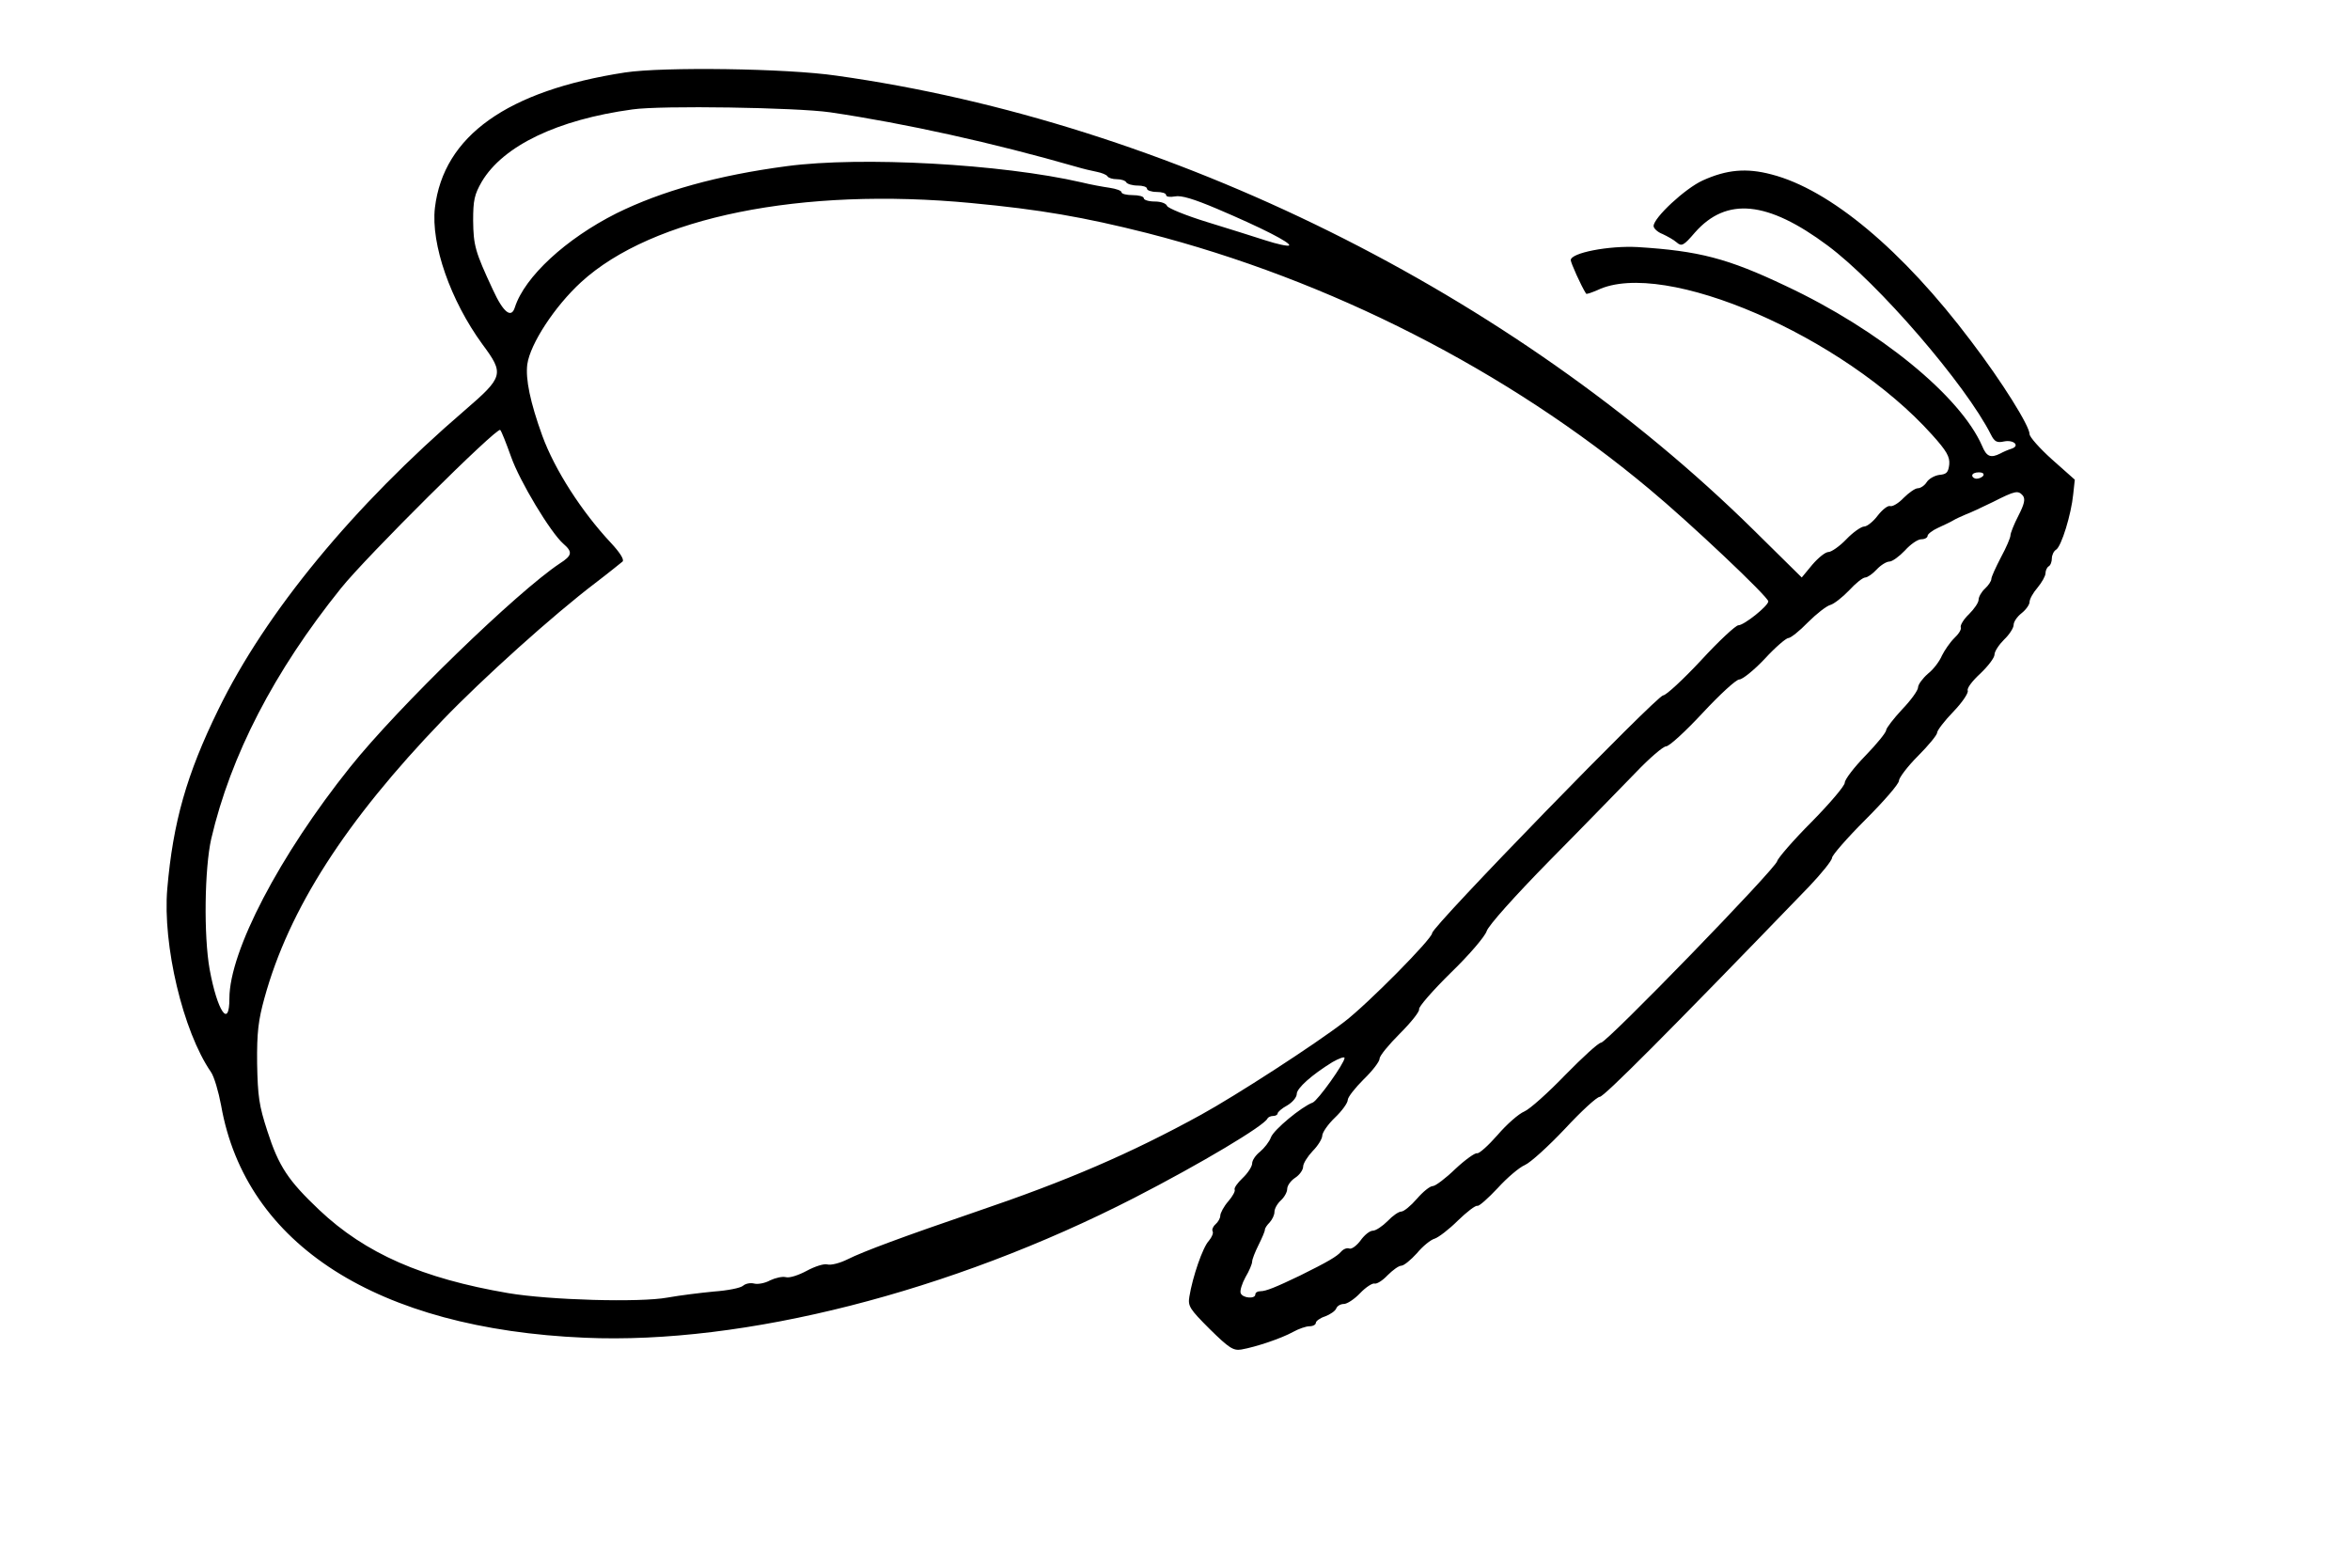 <svg xmlns="http://www.w3.org/2000/svg" version="1.0" viewBox="0 0 469 313"><path d="M124.758 14.459c-23.527 3.624-36.245 12.654-37.962 27.025-.826 7.248 3.116 18.503 9.475 27.215 4.387 5.913 4.26 6.486-3.561 13.226-22.128 19.012-39.678 40.25-49.153 59.708-6.295 12.845-9.03 22.446-10.174 35.736-.954 11.191 3.116 28.423 8.712 36.562.635.89 1.526 3.943 2.034 6.677 4.897 27.788 31.158 44.575 72.553 46.355 31.73 1.399 73.125-9.157 109.688-27.915 13.353-6.867 26.007-14.434 26.58-15.833.126-.254.635-.509 1.144-.509s.89-.254.89-.508.827-1.018 1.907-1.59c1.081-.636 1.908-1.653 1.908-2.289 0-1.145 2.989-3.815 7.122-6.359 1.335-.763 2.416-1.144 2.416-.826 0 1.017-5.341 8.52-6.359 8.902-2.225.826-7.757 5.405-8.33 6.93-.317.891-1.335 2.163-2.161 2.862-.89.7-1.59 1.717-1.59 2.353 0 .572-.827 1.908-1.908 2.925-1.017.954-1.717 1.971-1.59 2.29.191.253-.38 1.334-1.271 2.352s-1.59 2.352-1.59 2.861-.445 1.272-.954 1.717-.763 1.081-.572 1.399-.127 1.145-.763 1.908c-1.208 1.271-3.243 7.185-3.879 11.127-.318 1.908.064 2.48 4.07 6.486 3.879 3.815 4.705 4.324 6.295 4.07 2.925-.509 8.012-2.226 10.301-3.498 1.145-.635 2.607-1.144 3.307-1.144s1.271-.318 1.271-.7c0-.318.827-.953 1.844-1.271 1.018-.382 2.035-1.081 2.226-1.59s.89-.89 1.526-.89 2.098-.954 3.243-2.162 2.48-2.035 2.861-1.908c.445.127 1.59-.572 2.607-1.653 1.018-1.017 2.226-1.908 2.735-1.908s1.907-1.144 3.115-2.48c1.145-1.398 2.798-2.734 3.561-2.925.763-.254 2.862-1.844 4.642-3.624 1.78-1.717 3.497-3.052 3.879-2.925.318.127 2.162-1.526 4.07-3.56 1.844-2.036 4.323-4.134 5.404-4.58 1.145-.508 4.706-3.75 8.012-7.248 3.243-3.497 6.359-6.359 6.931-6.359.827 0 13.29-12.463 41.777-41.967 2.48-2.607 4.578-5.214 4.578-5.723s2.989-3.942 6.677-7.63 6.677-7.122 6.677-7.758c0-.572 1.716-2.861 3.815-4.96s3.815-4.197 3.815-4.642 1.462-2.352 3.243-4.196 3.052-3.752 2.861-4.197c-.19-.509.954-1.971 2.544-3.434 1.526-1.462 2.798-3.116 2.798-3.752s.89-1.97 1.907-2.988c1.081-1.017 1.908-2.353 1.908-2.925 0-.636.7-1.653 1.59-2.353s1.59-1.717 1.59-2.225c0-.573.699-1.844 1.589-2.862.89-1.08 1.59-2.353 1.59-2.861 0-.572.317-1.208.635-1.4.382-.19.636-.953.636-1.589s.382-1.462.827-1.717c1.08-.636 3.052-7.121 3.434-11.064l.318-2.925-4.515-4.006c-2.48-2.225-4.515-4.514-4.515-5.087 0-1.653-5.532-10.492-11.636-18.504-13.735-18.249-28.233-30.33-39.87-33.32-5.023-1.334-8.965-.953-13.734 1.209-3.497 1.59-9.792 7.44-9.792 9.093 0 .445.763 1.208 1.78 1.59.954.445 2.226 1.144 2.798 1.653 1.017.89 1.399.7 3.688-1.971 6.295-7.122 14.498-6.295 26.452 2.607 10.11 7.503 27.597 27.787 32.62 37.77.7 1.4 1.208 1.654 2.607 1.336 1.971-.382 3.243.89 1.463 1.462-.636.191-1.654.636-2.226.954-1.907.954-2.734.636-3.624-1.526-4.324-9.92-20.475-23.146-39.17-31.92-11.636-5.533-17.36-6.995-29.568-7.758-5.723-.318-13.353 1.144-13.353 2.607 0 .508 2.035 5.087 3.052 6.676.064.191 1.081-.19 2.29-.699 13.225-6.359 49.152 9.22 66.766 28.868 2.925 3.243 3.56 4.388 3.433 5.914-.19 1.59-.508 1.971-1.97 2.098-.955.128-2.1.763-2.544 1.463-.382.636-1.209 1.208-1.78 1.208-.51 0-1.781.89-2.799 1.908-1.017 1.08-2.225 1.78-2.67 1.653-.445-.19-1.526.636-2.48 1.844-.89 1.208-2.162 2.226-2.734 2.226s-2.226 1.144-3.561 2.543-2.989 2.543-3.561 2.543c-.636 0-2.035 1.145-3.243 2.544l-2.099 2.543-9.538-9.41c-48.071-47.373-116.809-81.455-183.13-90.74-9.983-1.462-34.591-1.78-42.158-.635zm40.886 7.948c15.07 2.226 32.557 6.105 49.153 10.874 1.272.381 3.116.826 4.133 1.017.954.19 1.908.572 2.098.89s1.018.573 1.844.573 1.717.254 1.908.636c.19.317 1.208.635 2.29.635 1.017 0 1.843.255 1.843.636 0 .318.89.636 1.908.636 1.08 0 1.907.255 1.907.636 0 .318.763.445 1.78.254 1.209-.254 3.752.51 8.394 2.48 8.839 3.752 14.816 6.804 14.371 7.313-.254.19-2.353-.255-4.705-1.018s-7.63-2.416-11.764-3.688-7.694-2.734-7.885-3.179c-.19-.509-1.208-.89-2.48-.89-1.208 0-2.162-.318-2.162-.636 0-.382-1.017-.636-2.225-.636s-2.226-.254-2.226-.572-1.08-.7-2.352-.89c-1.336-.191-3.816-.636-5.596-1.081-16.024-3.688-44.002-5.215-58.818-3.243-13.926 1.844-24.99 4.96-34.02 9.41-10.11 5.087-18.312 12.654-20.283 18.759-.7 2.289-2.29 1.08-4.388-3.498-3.56-7.63-3.879-8.838-3.942-13.798 0-4.07.254-5.214 1.717-7.758 4.26-7.185 15.133-12.4 30.076-14.434 5.723-.827 32.811-.381 39.424.572zM193.94 40.53c13.544 1.271 22.383 2.798 34.973 5.977 36.5 9.347 71.98 27.47 100.213 51.06 8.267 6.868 23.782 21.556 23.782 22.446s-4.833 4.77-5.977 4.77c-.509 0-3.88 3.115-7.44 6.994-3.56 3.815-6.995 6.995-7.567 6.995-1.208 0-46.1 46.1-46.1 47.436 0 1.144-12.909 14.18-17.487 17.677-6.04 4.642-21.683 14.752-28.614 18.567-14.116 7.758-26.834 13.226-44.829 19.33-14.688 5.024-22.573 7.949-25.753 9.539-1.526.763-3.306 1.208-4.006 1.017s-2.48.382-4.133 1.272-3.433 1.462-4.133 1.271-2.098.128-3.18.636c-1.017.573-2.48.827-3.179.636-.763-.19-1.716 0-2.225.445s-3.116.954-5.787 1.145c-2.67.254-6.803.763-9.283 1.208-5.532 1.017-23.527.509-31.794-.89-17.105-2.925-28.487-7.885-37.707-16.596-6.168-5.85-8.075-8.648-10.365-15.77-1.653-5.087-1.907-6.867-2.034-13.48-.064-6.232.254-8.648 1.462-13.036 4.896-17.804 16.215-35.354 35.545-55.448 8.076-8.393 22.065-20.983 30.522-27.406 2.67-2.034 5.087-4.006 5.405-4.26.382-.381-.572-1.844-2.29-3.688-5.85-6.231-11.254-14.625-13.734-21.429-2.416-6.676-3.37-11.318-2.989-14.243.573-4.07 5.469-11.573 10.747-16.406 14.18-12.971 43.938-19.012 77.957-15.77zm-91.946 50.615c1.716 4.896 7.884 15.134 10.428 17.36 1.907 1.652 1.78 2.352-.7 3.942-8.52 5.659-32.238 28.614-41.84 40.632-14.053 17.55-24.1 36.753-24.1 46.164 0 6.168-2.416 2.543-3.942-5.787-1.208-6.74-1.017-20.157.318-26.07 3.879-16.596 12.527-33.383 25.88-49.98 4.96-6.231 31.221-32.302 31.794-31.602.254.254 1.208 2.67 2.162 5.341zm293.835 3.752c-.19.318-.827.635-1.335.635s-.89-.317-.89-.635c0-.382.572-.636 1.335-.636.7 0 1.08.254.89.636zm7.885 4.006c.509.699.318 1.653-.89 4.006-.89 1.716-1.59 3.497-1.59 3.942s-.827 2.416-1.908 4.387c-1.017 1.972-1.907 3.88-1.907 4.324 0 .382-.573 1.272-1.272 1.908s-1.272 1.653-1.272 2.226-.89 1.844-1.907 2.86c-1.081 1.018-1.78 2.226-1.654 2.608.191.445-.445 1.399-1.335 2.226-.827.826-1.908 2.416-2.416 3.433-.445 1.081-1.653 2.734-2.798 3.625-1.081.954-1.971 2.162-1.971 2.734s-1.4 2.543-3.18 4.387c-1.716 1.844-3.179 3.752-3.179 4.134 0 .445-1.844 2.734-4.133 5.087s-4.133 4.769-4.133 5.404-2.989 4.134-6.613 7.822c-3.688 3.688-6.74 7.249-6.868 7.82-.254 1.463-34.019 36.245-35.163 36.245-.509 0-3.688 2.925-7.122 6.423-3.434 3.56-7.122 6.867-8.203 7.312s-3.497 2.544-5.341 4.706c-1.844 2.098-3.688 3.751-4.07 3.624s-2.352 1.272-4.324 3.116c-1.97 1.908-4.006 3.434-4.514 3.434-.573 0-1.971 1.144-3.18 2.543s-2.607 2.544-3.115 2.544-1.717.826-2.735 1.907c-1.017 1.018-2.352 1.908-2.925 1.908-.635 0-1.716.89-2.48 1.971-.763 1.017-1.78 1.78-2.225 1.59-.509-.191-1.208.127-1.653.636-.827.953-2.671 2.034-8.203 4.769-4.896 2.352-6.804 3.115-7.885 3.115-.572 0-1.017.255-1.017.636 0 .954-2.544.763-2.925-.254-.191-.445.254-1.908.954-3.18.763-1.271 1.335-2.67 1.335-3.115s.572-1.908 1.272-3.307 1.271-2.734 1.271-3.052.445-.954.954-1.462c.509-.573.954-1.463.954-2.099s.572-1.653 1.272-2.289 1.271-1.653 1.271-2.29.7-1.652 1.59-2.225 1.59-1.59 1.59-2.225.89-2.035 1.907-3.116c1.081-1.08 1.908-2.48 1.908-3.052 0-.636 1.145-2.29 2.544-3.625s2.543-2.925 2.543-3.497 1.463-2.416 3.18-4.133c1.78-1.717 3.179-3.56 3.179-4.133s1.844-2.798 4.07-5.024 3.942-4.387 3.814-4.832c-.19-.382 2.671-3.688 6.296-7.25 3.751-3.624 6.867-7.312 7.185-8.329.318-1.081 5.532-6.931 12.654-14.18 6.676-6.74 14.307-14.625 17.105-17.486 2.734-2.862 5.468-5.214 6.04-5.214.636 0 3.88-2.989 7.313-6.677s6.677-6.677 7.312-6.677 2.925-1.844 5.087-4.133c2.099-2.289 4.26-4.133 4.706-4.133s2.225-1.399 3.879-3.116c1.716-1.717 3.751-3.306 4.514-3.497.7-.19 2.417-1.526 3.752-2.925 1.272-1.399 2.734-2.544 3.18-2.544s1.462-.699 2.288-1.59 1.972-1.589 2.544-1.589 1.971-1.017 3.116-2.225c1.08-1.209 2.543-2.226 3.243-2.226s1.271-.318 1.271-.7c0-.317.954-1.08 2.099-1.59 1.08-.508 2.48-1.144 2.988-1.462s1.654-.826 2.544-1.208c.89-.318 3.306-1.462 5.405-2.48 4.514-2.289 5.023-2.352 5.977-1.271z"/></svg>
